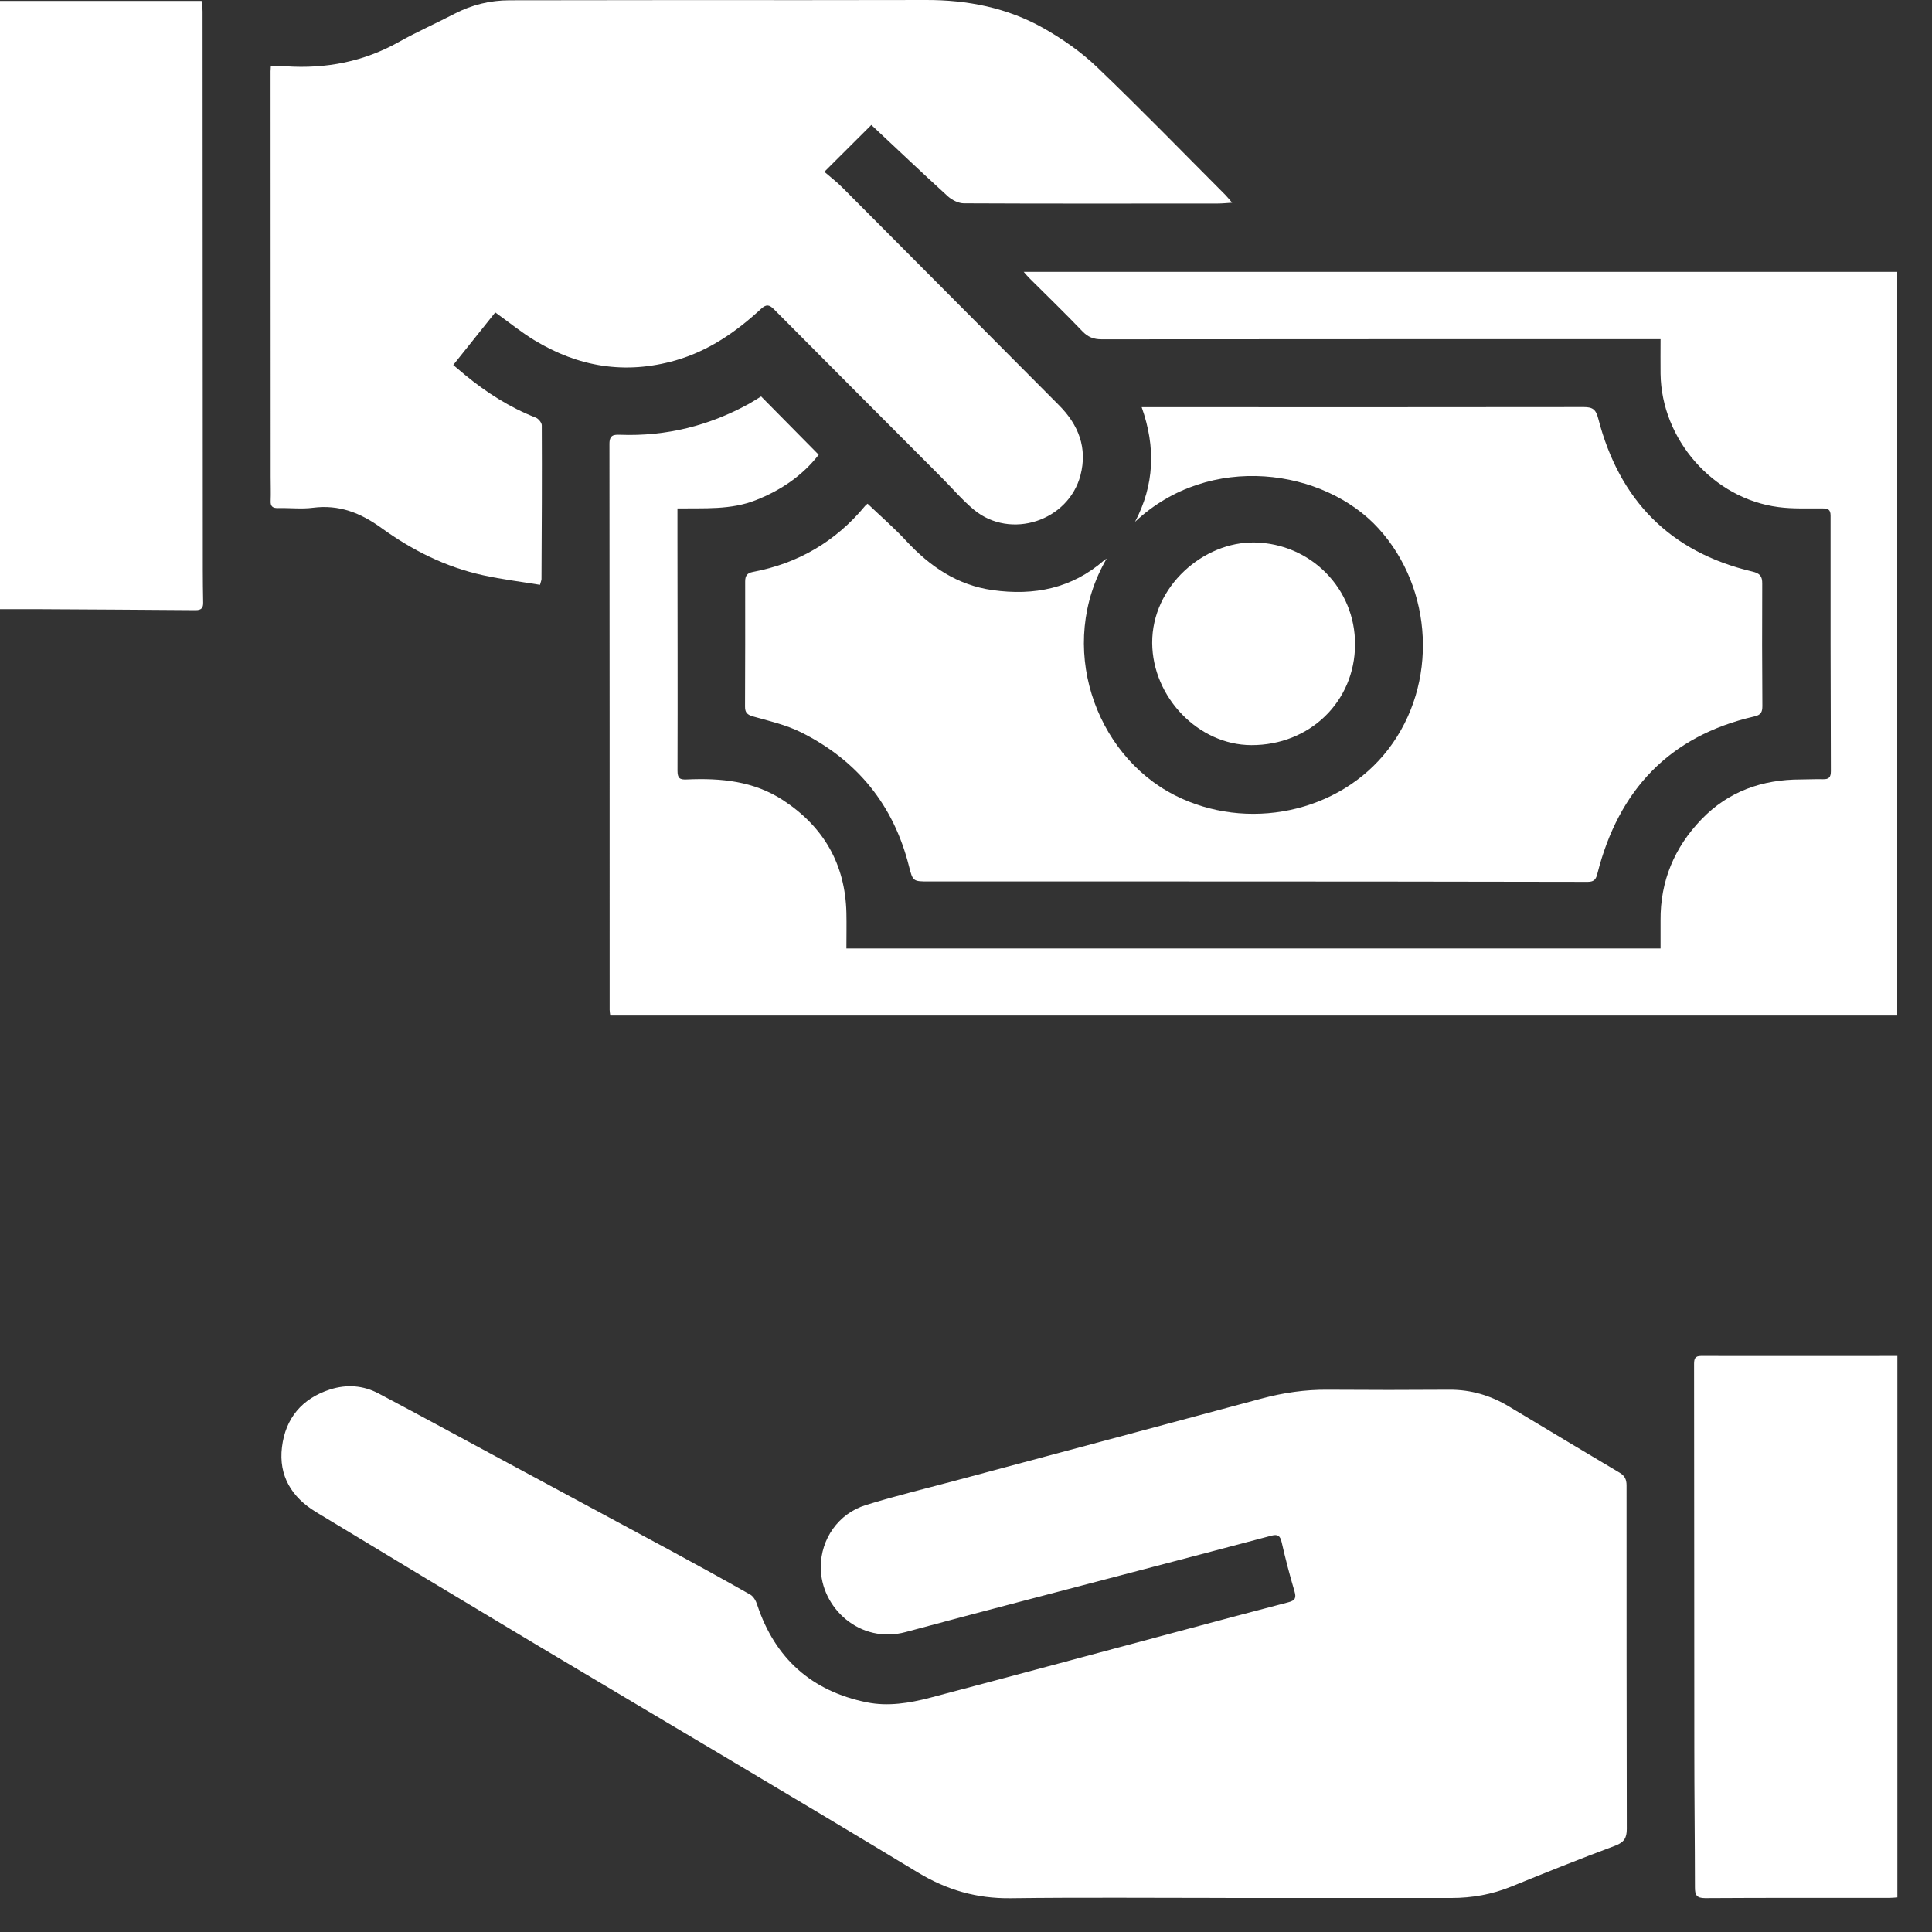 <svg width="40" height="40" viewBox="0 0 40 40" fill="none" xmlns="http://www.w3.org/2000/svg">
<rect x="0" y="0" width="40" height="40" fill="#333333" stroke="none"/>
<path d="M25.372 39.295C23.889 39.295 22.405 39.282 20.921 39.301C20.221 39.309 19.605 39.132 19.002 38.767C16.385 37.183 13.749 35.63 11.121 34.062C9.592 33.147 8.066 32.227 6.543 31.305C6.041 31.002 5.765 30.554 5.838 29.961C5.91 29.366 6.25 28.956 6.832 28.768C7.175 28.658 7.518 28.681 7.837 28.85C8.65 29.279 9.458 29.72 10.267 30.155C11.471 30.803 12.675 31.45 13.877 32.099C14.432 32.399 14.986 32.704 15.536 33.016C15.602 33.055 15.653 33.147 15.677 33.226C16.045 34.337 16.806 35.014 17.946 35.245C18.383 35.334 18.828 35.262 19.256 35.15C20.972 34.697 22.685 34.235 24.398 33.777C25.157 33.574 25.914 33.37 26.675 33.173C26.816 33.136 26.841 33.083 26.801 32.946C26.701 32.61 26.613 32.27 26.535 31.928C26.504 31.799 26.459 31.759 26.325 31.794C25.357 32.053 24.387 32.304 23.419 32.559C21.863 32.969 20.307 33.369 18.754 33.789C17.806 34.046 16.989 33.289 16.993 32.439C16.996 31.864 17.355 31.339 17.922 31.162C18.554 30.965 19.201 30.811 19.842 30.638C21.933 30.078 24.023 29.52 26.111 28.958C26.565 28.836 27.022 28.768 27.493 28.773C28.331 28.779 29.17 28.779 30.007 28.773C30.455 28.77 30.863 28.892 31.243 29.121C32.003 29.578 32.765 30.035 33.528 30.488C33.636 30.551 33.676 30.628 33.676 30.751C33.676 33.123 33.676 35.495 33.681 37.866C33.681 38.051 33.627 38.143 33.442 38.213C32.719 38.482 32.002 38.77 31.287 39.061C30.89 39.222 30.479 39.296 30.053 39.296C28.492 39.296 26.932 39.296 25.371 39.296L25.372 39.295Z" fill="white"/>
<path d="M5.605 1.373C5.719 1.373 5.821 1.367 5.921 1.373C6.75 1.427 7.532 1.278 8.265 0.865C8.637 0.656 9.03 0.483 9.41 0.285C9.769 0.099 10.149 0.006 10.552 0.006C11.736 0.006 12.918 0.002 14.101 0.002C15.79 0.002 17.478 0.005 19.167 4.30761e-05C20.026 -0.003 20.851 0.159 21.599 0.58C21.996 0.805 22.382 1.073 22.71 1.387C23.615 2.253 24.488 3.152 25.374 4.04C25.413 4.079 25.447 4.125 25.51 4.197C25.387 4.205 25.3 4.214 25.213 4.214C23.461 4.214 21.708 4.219 19.956 4.21C19.846 4.21 19.712 4.143 19.625 4.065C19.087 3.575 18.559 3.072 18.04 2.587C17.771 2.855 17.44 3.186 17.067 3.557C17.183 3.657 17.326 3.766 17.451 3.893C18.945 5.392 20.435 6.894 21.928 8.393C22.331 8.798 22.517 9.275 22.37 9.84C22.12 10.788 20.924 11.179 20.167 10.556C19.927 10.357 19.722 10.115 19.502 9.894C18.342 8.73 17.18 7.568 16.022 6.401C15.924 6.303 15.862 6.298 15.756 6.395C15.24 6.872 14.672 7.265 13.985 7.462C12.944 7.759 11.973 7.597 11.062 7.043C10.791 6.878 10.541 6.675 10.254 6.468C9.972 6.822 9.684 7.182 9.384 7.557C9.47 7.631 9.547 7.696 9.624 7.759C10.07 8.127 10.552 8.435 11.094 8.647C11.149 8.669 11.217 8.752 11.217 8.806C11.222 9.866 11.217 10.928 11.211 11.989C11.211 12.013 11.199 12.036 11.18 12.108C10.788 12.044 10.391 11.995 10.003 11.91C9.23 11.742 8.531 11.39 7.897 10.931C7.462 10.616 7.02 10.443 6.48 10.512C6.241 10.543 5.995 10.512 5.752 10.519C5.647 10.52 5.599 10.485 5.604 10.375C5.61 10.209 5.604 10.043 5.604 9.877C5.604 7.077 5.604 4.276 5.602 1.476C5.602 1.451 5.605 1.425 5.608 1.367L5.605 1.373Z" fill="white"/>
<path d="M21.194 5.629H39.28V21.026H12.635C12.63 20.982 12.622 20.946 12.622 20.909C12.622 17.003 12.622 13.095 12.618 9.189C12.618 8.998 12.713 8.998 12.844 9.002C13.794 9.036 14.68 8.815 15.511 8.358C15.594 8.311 15.674 8.259 15.758 8.208C16.152 8.607 16.544 9.004 16.95 9.415C16.618 9.844 16.173 10.148 15.651 10.354C15.133 10.56 14.586 10.518 14.026 10.526C14.026 10.746 14.026 10.943 14.026 11.14C14.027 12.746 14.032 14.351 14.027 15.955C14.027 16.112 14.071 16.146 14.223 16.138C14.922 16.107 15.604 16.169 16.212 16.567C17.053 17.118 17.501 17.891 17.524 18.902C17.529 19.144 17.524 19.384 17.524 19.637H34.38C34.38 19.447 34.38 19.252 34.38 19.058C34.373 18.244 34.666 17.546 35.226 16.965C35.785 16.383 36.487 16.138 37.282 16.138C37.437 16.138 37.59 16.129 37.743 16.133C37.864 16.136 37.906 16.095 37.906 15.967C37.9 14.203 37.898 12.438 37.9 10.674C37.9 10.543 37.841 10.528 37.738 10.526C37.432 10.522 37.121 10.539 36.818 10.498C35.468 10.323 34.397 9.099 34.38 7.736C34.377 7.502 34.38 7.266 34.38 7.022C34.223 7.022 34.09 7.022 33.958 7.022C30.241 7.022 26.525 7.022 22.808 7.025C22.642 7.025 22.524 6.979 22.408 6.857C22.05 6.483 21.677 6.123 21.311 5.758C21.277 5.724 21.246 5.687 21.195 5.629H21.194Z" fill="white"/>
<path d="M17.962 10.428C18.237 10.691 18.514 10.93 18.76 11.196C19.253 11.727 19.816 12.115 20.552 12.218C21.411 12.338 22.191 12.184 22.859 11.601C22.872 11.59 22.885 11.582 22.912 11.565C21.866 13.364 22.662 15.618 24.318 16.463C25.81 17.223 27.724 16.84 28.743 15.513C29.781 14.16 29.673 12.187 28.543 10.943C27.417 9.703 25.045 9.35 23.5 10.803C23.898 10.045 23.933 9.263 23.637 8.43C23.795 8.43 23.929 8.43 24.061 8.43C26.972 8.43 29.881 8.433 32.791 8.428C32.977 8.428 33.042 8.478 33.091 8.67C33.526 10.351 34.572 11.43 36.279 11.833C36.438 11.87 36.487 11.93 36.485 12.085C36.481 12.929 36.482 13.774 36.488 14.617C36.488 14.747 36.456 14.804 36.318 14.834C34.56 15.239 33.512 16.358 33.073 18.084C33.045 18.194 33.014 18.258 32.874 18.258C30.016 18.251 27.158 18.251 24.3 18.25C22.611 18.25 20.923 18.25 19.236 18.25C18.904 18.25 18.899 18.25 18.819 17.933C18.5 16.666 17.748 15.742 16.586 15.162C16.276 15.008 15.927 14.927 15.59 14.833C15.465 14.797 15.424 14.747 15.425 14.627C15.428 13.763 15.43 12.9 15.428 12.038C15.428 11.925 15.465 11.865 15.585 11.842C16.526 11.665 17.303 11.21 17.912 10.473C17.928 10.454 17.951 10.439 17.962 10.429V10.428Z" fill="white"/>
<path d="M-0 12.61V0.019H4.174C4.18 0.091 4.194 0.163 4.194 0.237C4.195 4.093 4.197 7.947 4.199 11.802C4.199 12.025 4.202 12.25 4.206 12.473C4.209 12.584 4.172 12.633 4.051 12.633C2.944 12.624 1.839 12.618 0.732 12.612C0.491 12.612 0.251 12.612 -0 12.612L-0 12.61Z" fill="white"/>
<path d="M39.283 28.076V39.284C39.23 39.287 39.176 39.294 39.12 39.294C37.847 39.294 36.575 39.291 35.303 39.299C35.123 39.299 35.092 39.231 35.092 39.077C35.091 38.118 35.079 37.16 35.079 36.201C35.075 33.547 35.079 30.895 35.074 28.242C35.074 28.134 35.092 28.074 35.216 28.074C36.564 28.076 37.914 28.074 39.283 28.074V28.076Z" fill="white"/>
<path d="M28.055 13.346C28.049 14.527 27.116 15.43 25.908 15.427C24.809 15.424 23.861 14.434 23.855 13.311C23.849 12.139 24.919 11.211 25.977 11.231C27.135 11.253 28.061 12.182 28.055 13.346Z" fill="white"/>
</svg>
